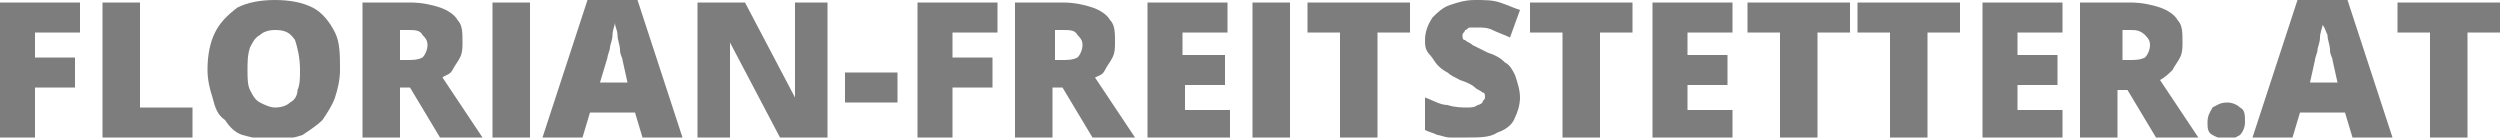 <?xml version="1.0" encoding="utf-8"?>
<!-- Generator: Adobe Illustrator 26.1.0, SVG Export Plug-In . SVG Version: 6.00 Build 0)  -->
<svg version="1.1" id="Ebene_1" xmlns="http://www.w3.org/2000/svg" xmlns:xlink="http://www.w3.org/1999/xlink" x="0px" y="0px"
	 viewBox="0 0 100 5.5" style="enable-background:new 0 0 100 5.5;" xml:space="preserve">
<style type="text/css">
	.st0{fill:#7D7D7D;}
</style>
<g>
	<path class="st0" d="M1.4,5.5H0V0.1h3.2v1.2H1.4v1h1.6v1.2H1.4V5.5z"/>
	<path class="st0" d="M4.1,5.5V0.1h1.5v4.2h2.1v1.2H4.1z"/>
	<path class="st0" d="M13.6,2.8c0,0.4-0.1,0.8-0.2,1.1c-0.1,0.3-0.3,0.6-0.5,0.9c-0.2,0.2-0.5,0.4-0.8,0.6c-0.3,0.1-0.7,0.2-1.2,0.2
		c-0.5,0-0.8-0.1-1.2-0.2C9.4,5.3,9.2,5.1,9,4.8C8.7,4.6,8.6,4.3,8.5,3.9C8.4,3.6,8.3,3.2,8.3,2.8c0-0.6,0.1-1.1,0.3-1.5
		c0.2-0.4,0.5-0.7,0.9-1C9.9,0.1,10.4,0,11,0c0.6,0,1.1,0.1,1.5,0.3c0.4,0.2,0.7,0.6,0.9,1S13.6,2.2,13.6,2.8z M9.9,2.8
		c0,0.3,0,0.6,0.1,0.8c0.1,0.2,0.2,0.4,0.4,0.5c0.2,0.1,0.4,0.2,0.6,0.2c0.3,0,0.5-0.1,0.6-0.2c0.2-0.1,0.3-0.3,0.3-0.5
		c0.1-0.2,0.1-0.5,0.1-0.8c0-0.5-0.1-0.9-0.2-1.2c-0.2-0.3-0.4-0.4-0.8-0.4c-0.3,0-0.5,0.1-0.6,0.2c-0.2,0.1-0.3,0.3-0.4,0.5
		C9.9,2.2,9.9,2.5,9.9,2.8z"/>
	<path class="st0" d="M16.4,0.1c0.5,0,0.9,0.1,1.2,0.2s0.6,0.3,0.7,0.5c0.2,0.2,0.2,0.5,0.2,0.9c0,0.2,0,0.4-0.1,0.6
		c-0.1,0.2-0.2,0.3-0.3,0.5S17.8,3,17.7,3.1l1.6,2.4h-1.7l-1.2-2H16v2h-1.5V0.1H16.4z M16.3,1.2H16v1.2h0.3c0.2,0,0.4,0,0.6-0.1
		C17,2.2,17.1,2,17.1,1.8c0-0.2-0.1-0.3-0.2-0.4C16.8,1.2,16.6,1.2,16.3,1.2z"/>
	<path class="st0" d="M19.7,5.5V0.1h1.5v5.4H19.7z"/>
	<path class="st0" d="M25.7,5.5l-0.3-1h-1.8l-0.3,1h-1.6l1.8-5.5h2l1.8,5.5H25.7z M25.1,3.3l-0.2-0.9c0-0.1-0.1-0.2-0.1-0.4
		c0-0.2-0.1-0.4-0.1-0.6c0-0.2-0.1-0.3-0.1-0.5c0,0.1-0.1,0.3-0.1,0.5c0,0.2-0.1,0.4-0.1,0.5s-0.1,0.3-0.1,0.4L24,3.3H25.1z"/>
	<path class="st0" d="M33.1,5.5h-1.9l-2-3.8h0c0,0.1,0,0.3,0,0.4s0,0.3,0,0.5c0,0.2,0,0.3,0,0.5v2.4h-1.3V0.1h1.9l2,3.8h0
		c0-0.1,0-0.3,0-0.4c0-0.2,0-0.3,0-0.5c0-0.2,0-0.3,0-0.4V0.1h1.3V5.5z"/>
	<path class="st0" d="M33.8,4.1V2.9h2.1v1.2H33.8z"/>
	<path class="st0" d="M38.1,5.5h-1.4V0.1h3.2v1.2h-1.8v1h1.6v1.2h-1.6V5.5z"/>
	<path class="st0" d="M42.5,0.1c0.5,0,0.9,0.1,1.2,0.2c0.3,0.1,0.6,0.3,0.7,0.5c0.2,0.2,0.2,0.5,0.2,0.9c0,0.2,0,0.4-0.1,0.6
		c-0.1,0.2-0.2,0.3-0.3,0.5S44,3,43.8,3.1l1.6,2.4h-1.7l-1.2-2h-0.4v2h-1.5V0.1H42.5z M42.5,1.2h-0.3v1.2h0.3c0.2,0,0.4,0,0.6-0.1
		c0.1-0.1,0.2-0.3,0.2-0.5c0-0.2-0.1-0.3-0.2-0.4C43,1.2,42.8,1.2,42.5,1.2z"/>
	<path class="st0" d="M49.1,5.5h-3.2V0.1h3.2v1.2h-1.8v0.9H49v1.2h-1.6v1h1.8V5.5z"/>
	<path class="st0" d="M50.1,5.5V0.1h1.5v5.4H50.1z"/>
	<path class="st0" d="M55.1,5.5h-1.5V1.3h-1.3V0.1h4.1v1.2h-1.3V5.5z"/>
	<path class="st0" d="M60.8,3.9c0,0.3-0.1,0.6-0.2,0.8c-0.1,0.3-0.4,0.5-0.7,0.6c-0.3,0.2-0.7,0.2-1.2,0.2c-0.2,0-0.5,0-0.7,0
		c-0.2,0-0.4-0.1-0.5-0.1c-0.2-0.1-0.3-0.1-0.5-0.2V3.9c0.3,0.1,0.6,0.3,0.9,0.3c0.3,0.1,0.6,0.1,0.8,0.1c0.1,0,0.3,0,0.4-0.1
		c0.1,0,0.2-0.1,0.2-0.1c0-0.1,0.1-0.1,0.1-0.2c0-0.1,0-0.2-0.1-0.2c-0.1-0.1-0.2-0.1-0.3-0.2c-0.1-0.1-0.3-0.2-0.6-0.3
		c-0.2-0.1-0.4-0.2-0.5-0.3c-0.2-0.1-0.3-0.2-0.4-0.3s-0.2-0.3-0.3-0.4C57,2,57,1.8,57,1.6c0-0.3,0.1-0.6,0.3-0.9
		c0.2-0.2,0.4-0.4,0.7-0.5C58.3,0.1,58.6,0,59,0c0.4,0,0.7,0,1,0.1s0.5,0.2,0.8,0.3l-0.4,1.1c-0.2-0.1-0.5-0.2-0.7-0.3
		c-0.2-0.1-0.4-0.1-0.6-0.1c-0.1,0-0.2,0-0.3,0c-0.1,0-0.1,0.1-0.2,0.1c0,0.1-0.1,0.1-0.1,0.2c0,0.1,0,0.2,0.1,0.2
		c0.1,0.1,0.2,0.1,0.3,0.2c0.2,0.1,0.4,0.2,0.6,0.3c0.3,0.1,0.5,0.2,0.7,0.4c0.2,0.1,0.3,0.3,0.4,0.5C60.7,3.3,60.8,3.6,60.8,3.9z"
		/>
	<path class="st0" d="M64,5.5h-1.5V1.3h-1.3V0.1h4.1v1.2H64V5.5z"/>
	<path class="st0" d="M69.3,5.5h-3.2V0.1h3.2v1.2h-1.8v0.9h1.6v1.2h-1.6v1h1.8V5.5z"/>
	<path class="st0" d="M72.7,5.5h-1.5V1.3h-1.3V0.1H74v1.2h-1.3V5.5z"/>
	<path class="st0" d="M77.1,5.5h-1.5V1.3h-1.3V0.1h4.1v1.2h-1.3V5.5z"/>
	<path class="st0" d="M82.5,5.5h-3.2V0.1h3.2v1.2h-1.8v0.9h1.6v1.2h-1.6v1h1.8V5.5z"/>
	<path class="st0" d="M85.2,0.1c0.5,0,0.9,0.1,1.2,0.2s0.6,0.3,0.7,0.5c0.2,0.2,0.2,0.5,0.2,0.9c0,0.2,0,0.4-0.1,0.6
		c-0.1,0.2-0.2,0.3-0.3,0.5c-0.1,0.1-0.3,0.3-0.5,0.4l1.6,2.4h-1.7l-1.2-2h-0.4v2h-1.5V0.1H85.2z M85.2,1.2h-0.3v1.2h0.3
		c0.2,0,0.4,0,0.6-0.1c0.1-0.1,0.2-0.3,0.2-0.5c0-0.2-0.1-0.3-0.2-0.4C85.6,1.2,85.4,1.2,85.2,1.2z"/>
	<path class="st0" d="M88.3,4.9c0-0.3,0.1-0.4,0.2-0.6c0.2-0.1,0.3-0.2,0.6-0.2c0.2,0,0.4,0.1,0.5,0.2c0.2,0.1,0.2,0.3,0.2,0.6
		c0,0.2-0.1,0.4-0.2,0.5c-0.2,0.1-0.3,0.2-0.5,0.2c-0.2,0-0.4-0.1-0.6-0.2S88.3,5.1,88.3,4.9z"/>
	<path class="st0" d="M94.1,5.5l-0.3-1h-1.8l-0.3,1h-1.6l1.8-5.5h2l1.8,5.5H94.1z M93.5,3.3l-0.2-0.9c0-0.1-0.1-0.2-0.1-0.4
		c0-0.2-0.1-0.4-0.1-0.6C93,1.2,93,1.1,92.9,1c0,0.1-0.1,0.3-0.1,0.5c0,0.2-0.1,0.4-0.1,0.5s-0.1,0.3-0.1,0.4l-0.2,0.9H93.5z"/>
	<path class="st0" d="M98.7,5.5h-1.5V1.3h-1.3V0.1h4.1v1.2h-1.3V5.5z"/>
</g>
</svg>
